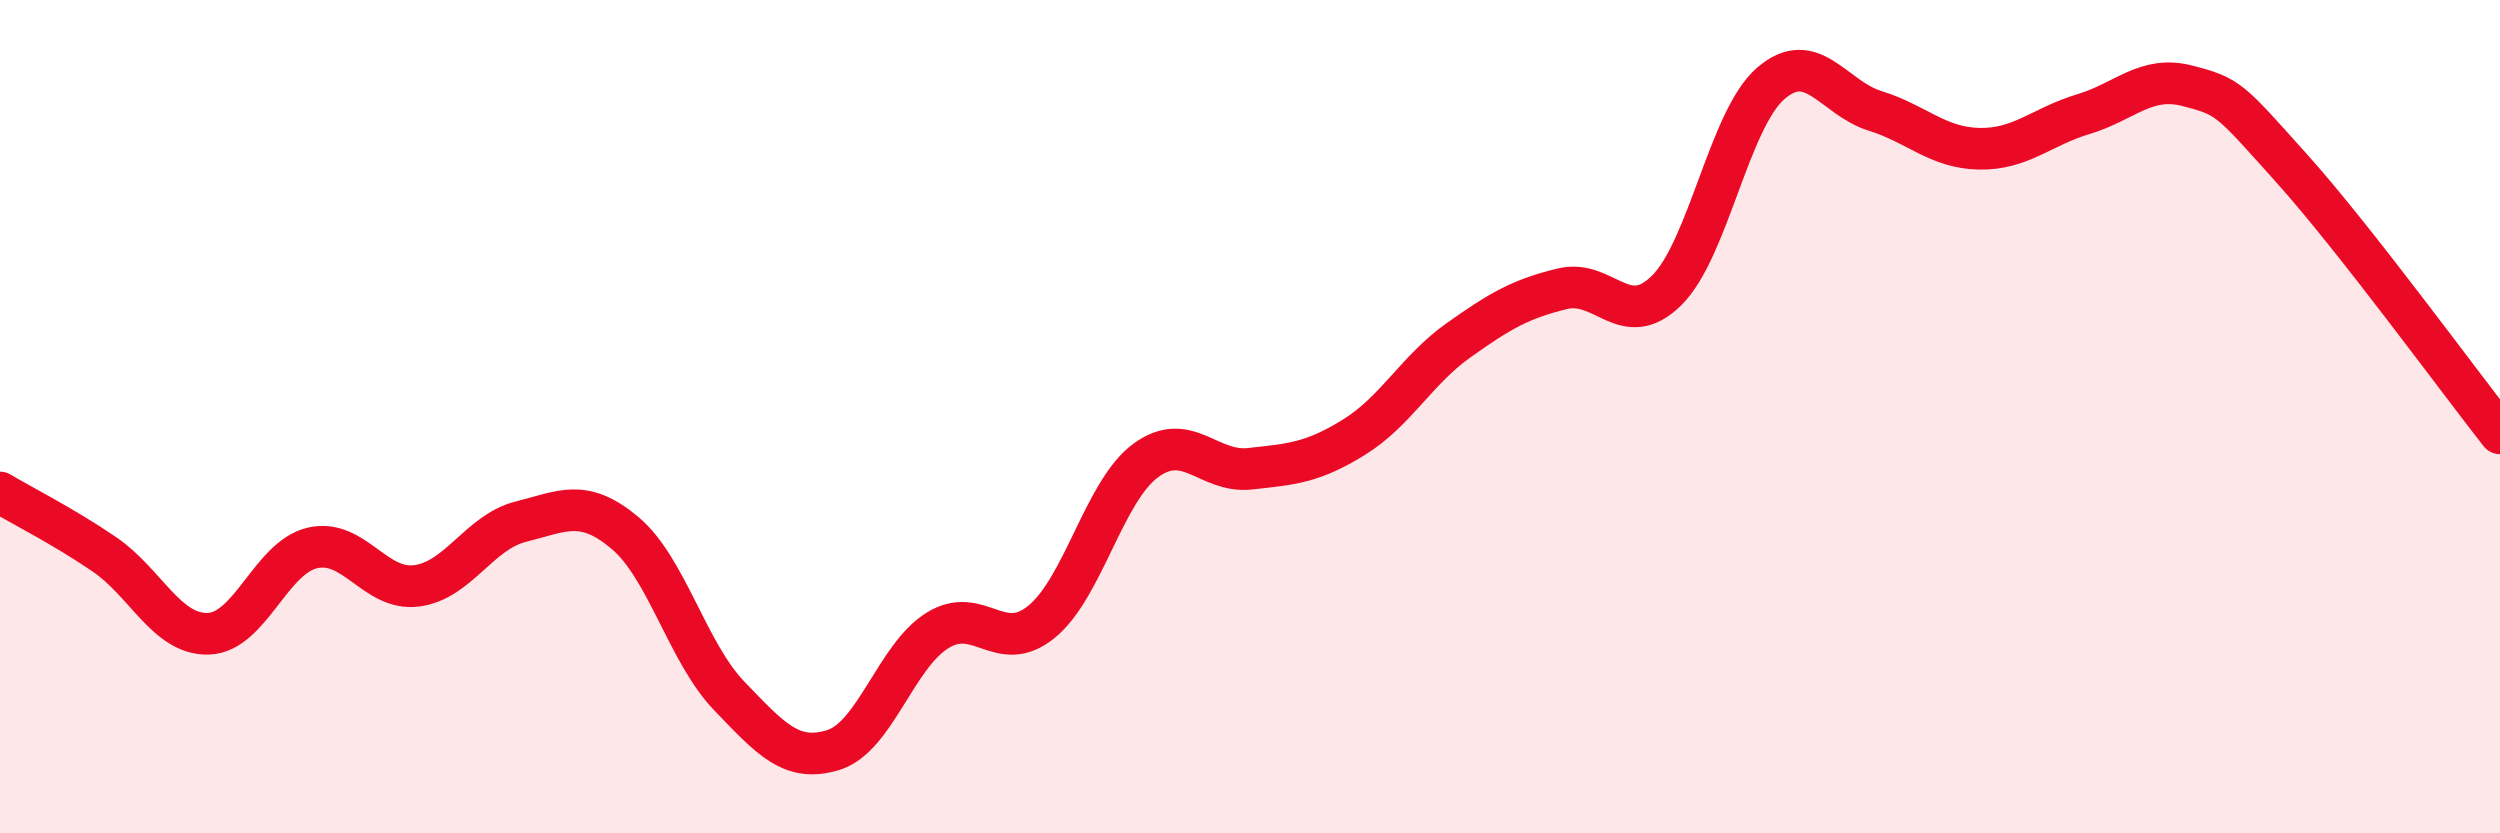 
    <svg width="60" height="20" viewBox="0 0 60 20" xmlns="http://www.w3.org/2000/svg">
      <path
        d="M 0,11.82 C 0.5,12.12 1.5,12.62 2.5,13.3 C 3.5,13.98 4,15.24 5,15.21 C 6,15.18 6.5,13.38 7.5,13.15 C 8.5,12.92 9,14.19 10,14.06 C 11,13.93 11.5,12.77 12.5,12.52 C 13.5,12.27 14,11.95 15,12.79 C 16,13.63 16.5,15.66 17.5,16.7 C 18.5,17.74 19,18.31 20,18 C 21,17.69 21.5,15.75 22.5,15.13 C 23.5,14.51 24,15.74 25,14.92 C 26,14.1 26.5,11.78 27.5,11.05 C 28.5,10.32 29,11.36 30,11.25 C 31,11.14 31.5,11.11 32.5,10.49 C 33.5,9.87 34,8.88 35,8.17 C 36,7.46 36.5,7.17 37.5,6.93 C 38.5,6.69 39,7.96 40,6.97 C 41,5.98 41.5,2.86 42.5,2 C 43.5,1.14 44,2.35 45,2.66 C 46,2.97 46.5,3.55 47.5,3.57 C 48.5,3.59 49,3.04 50,2.74 C 51,2.44 51.5,1.8 52.5,2.06 C 53.5,2.32 53.5,2.37 55,4.04 C 56.5,5.71 59,9.13 60,10.4L60 20L0 20Z"
        fill="#EB0A25"
        opacity="0.1"
        stroke-linecap="round"
        stroke-linejoin="round"
      />
      <path
        d="M 0,11.82 C 0.5,12.12 1.5,12.62 2.5,13.3 C 3.5,13.98 4,15.24 5,15.21 C 6,15.18 6.5,13.38 7.5,13.15 C 8.5,12.92 9,14.19 10,14.06 C 11,13.93 11.5,12.77 12.5,12.52 C 13.5,12.27 14,11.95 15,12.79 C 16,13.63 16.5,15.66 17.5,16.7 C 18.5,17.74 19,18.31 20,18 C 21,17.69 21.5,15.75 22.5,15.13 C 23.5,14.51 24,15.74 25,14.92 C 26,14.1 26.5,11.78 27.5,11.05 C 28.5,10.32 29,11.36 30,11.25 C 31,11.14 31.5,11.11 32.5,10.49 C 33.5,9.87 34,8.88 35,8.17 C 36,7.46 36.5,7.17 37.5,6.93 C 38.5,6.69 39,7.96 40,6.97 C 41,5.98 41.5,2.86 42.5,2 C 43.5,1.14 44,2.35 45,2.66 C 46,2.97 46.5,3.55 47.5,3.57 C 48.5,3.59 49,3.04 50,2.74 C 51,2.44 51.5,1.8 52.5,2.06 C 53.5,2.32 53.5,2.37 55,4.04 C 56.5,5.71 59,9.13 60,10.4"
        stroke="#EB0A25"
        stroke-width="1"
        fill="none"
        stroke-linecap="round"
        stroke-linejoin="round"
      />
    </svg>
  
